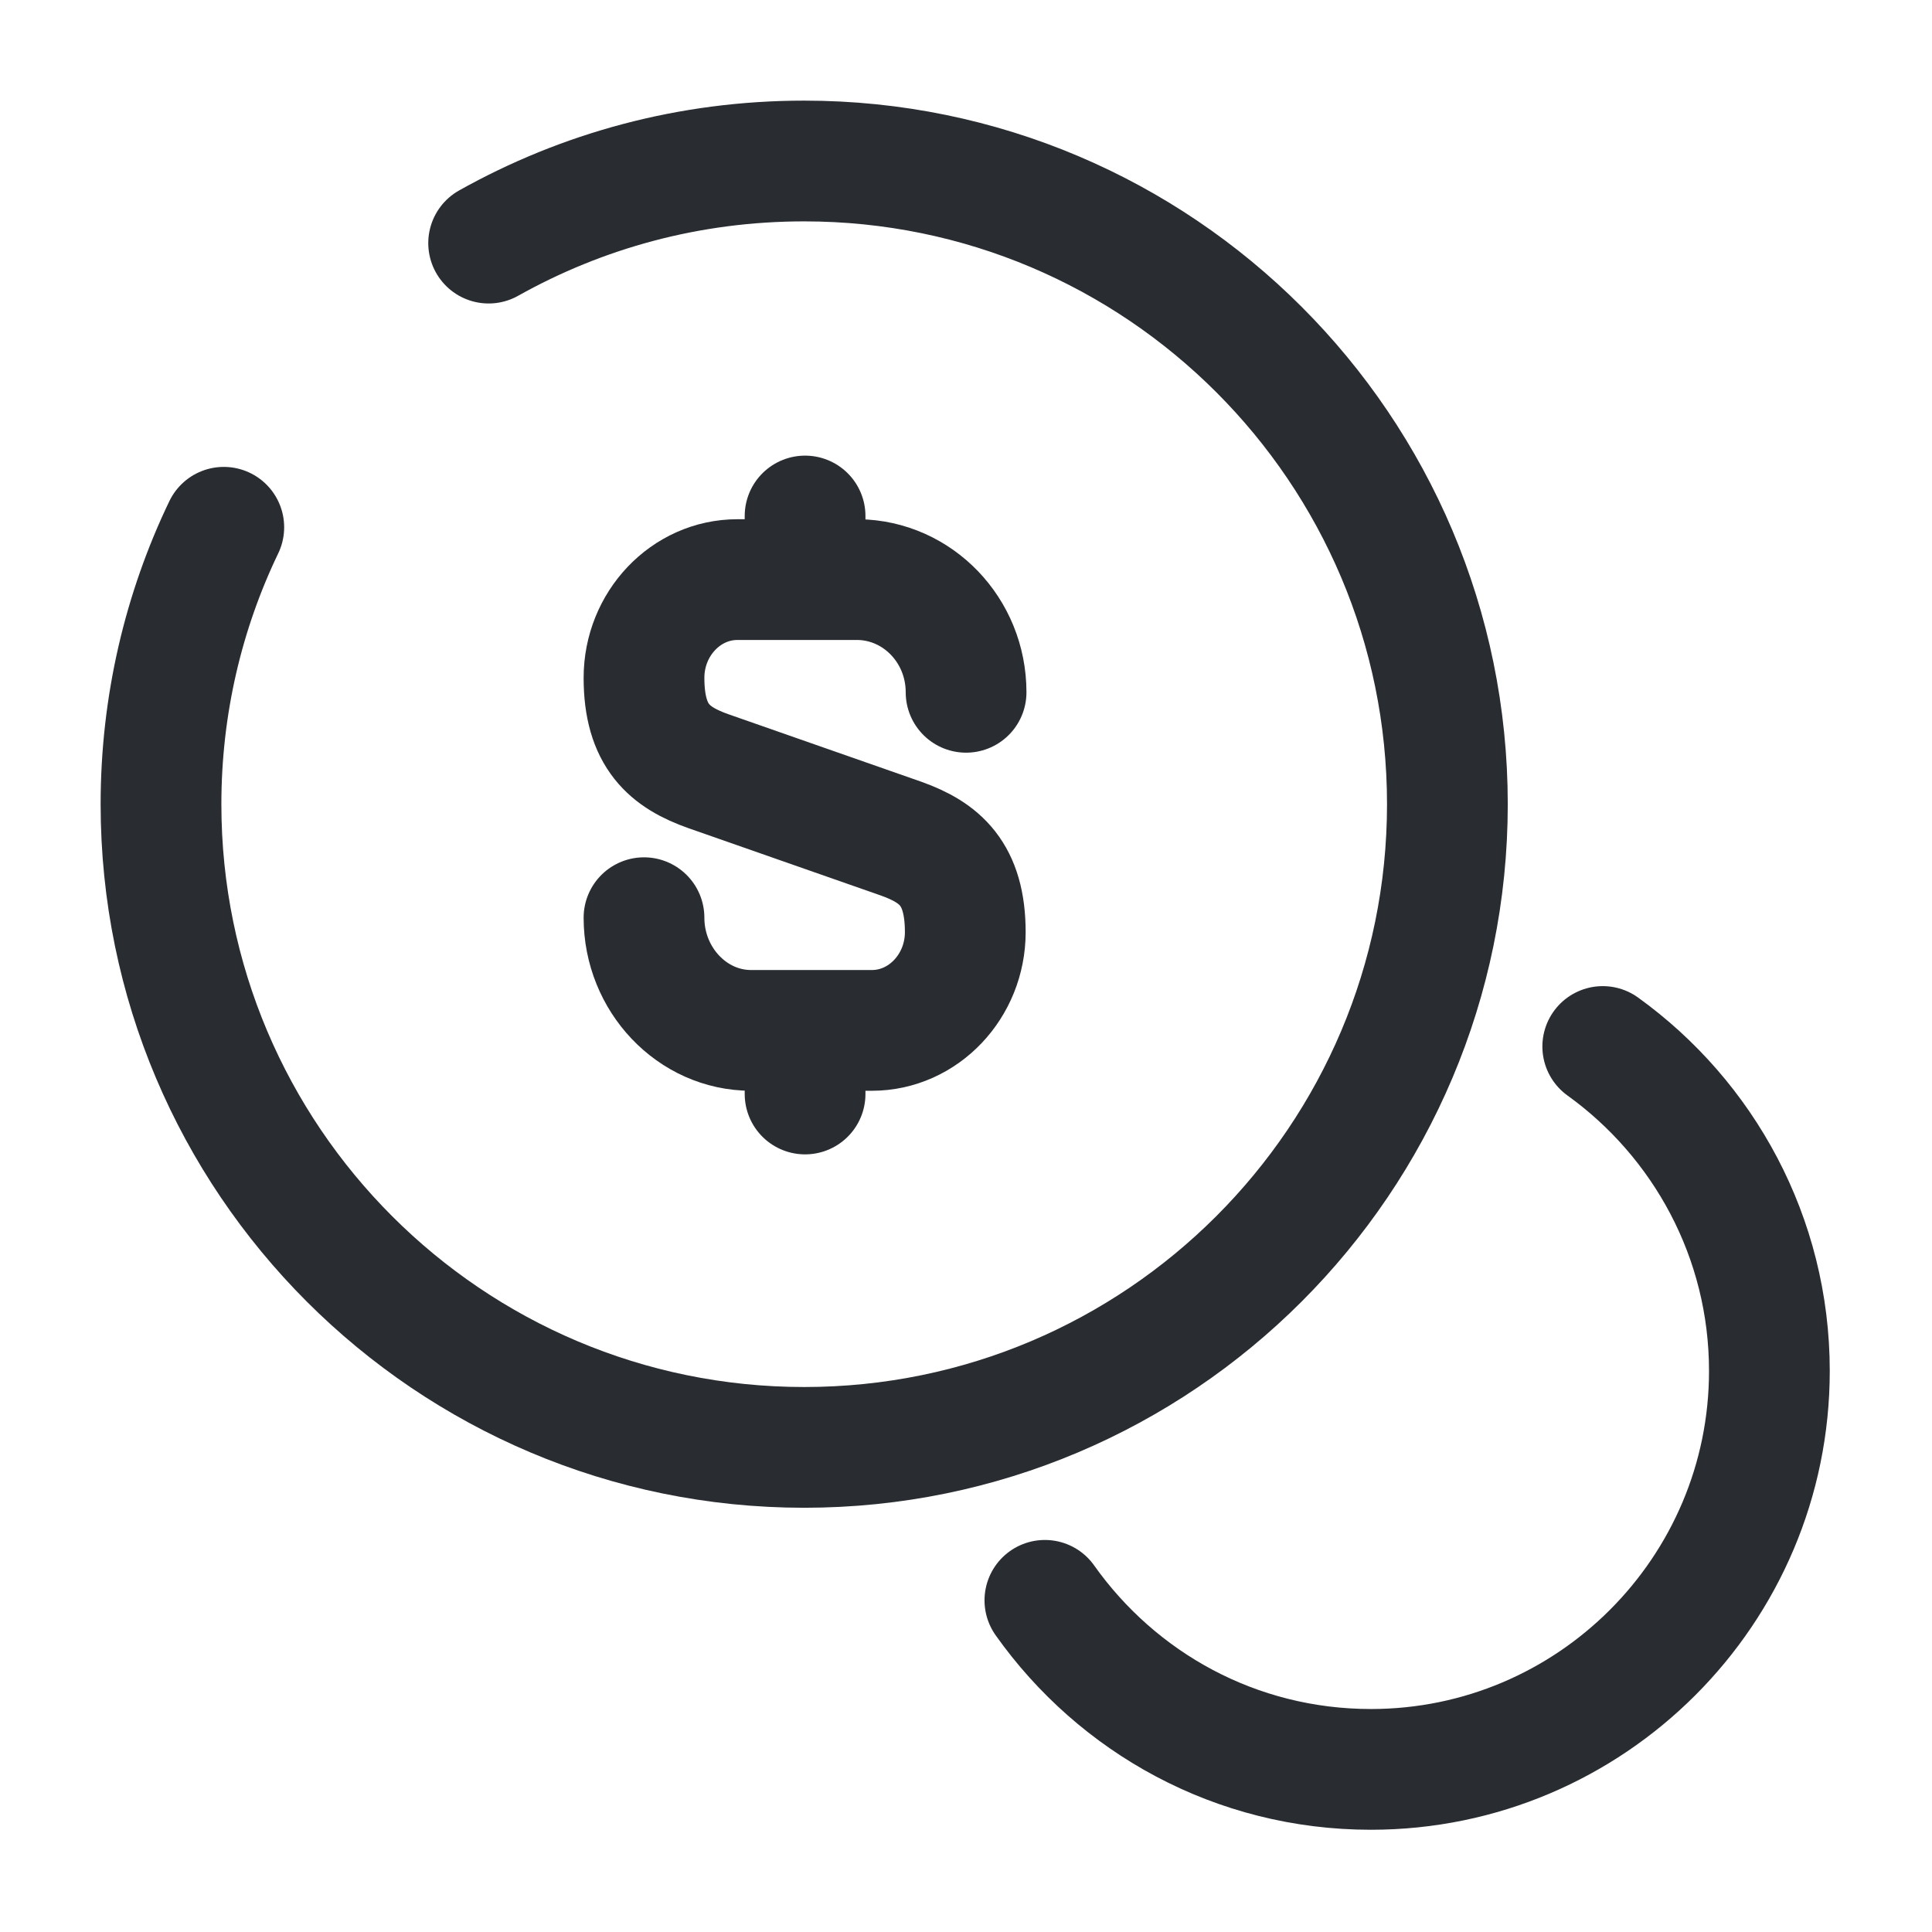 <svg width="24" height="24" viewBox="0 0 24 24" fill="none" xmlns="http://www.w3.org/2000/svg">
<path d="M8 11.4C8 12.17 8.6 12.8 9.33 12.8H10.831C11.47 12.8 11.991 12.25 11.991 11.58C11.991 10.85 11.671 10.59 11.2 10.42L8.8 9.58C8.32 9.41 8 9.15 8 8.42C8 7.75 8.52 7.2 9.16 7.2H10.661C11.4 7.21 12.001 7.83 12.001 8.6" stroke="#292D32" stroke-width="1.5" stroke-linecap="round" stroke-linejoin="round"/>
<path d="M10.001 12.85V13.59" stroke="#292D32" stroke-width="1.5" stroke-linecap="round" stroke-linejoin="round"/>
<path d="M10.001 6.41V7.19" stroke="#292D32" stroke-width="1.5" stroke-linecap="round" stroke-linejoin="round"/>
<path d="M6.07 3.02C7.23 2.37 8.56 2 9.99 2C14.4 2 17.98 5.58 17.98 9.99C17.98 14.4 14.4 17.98 9.99 17.98C5.58 17.98 2 14.4 2 9.99C2 8.76 2.28 7.59 2.78 6.55" stroke="#292D32" stroke-width="1.5" stroke-linecap="round" stroke-linejoin="round"/>
<path d="M12.98 19.88C13.88 21.15 15.351 21.98 17.03 21.98C19.761 21.98 21.98 19.76 21.98 17.03C21.98 15.37 21.16 13.9 19.91 13" stroke="#292D32" stroke-width="1.5" stroke-linecap="round" stroke-linejoin="round"/>
</svg>
